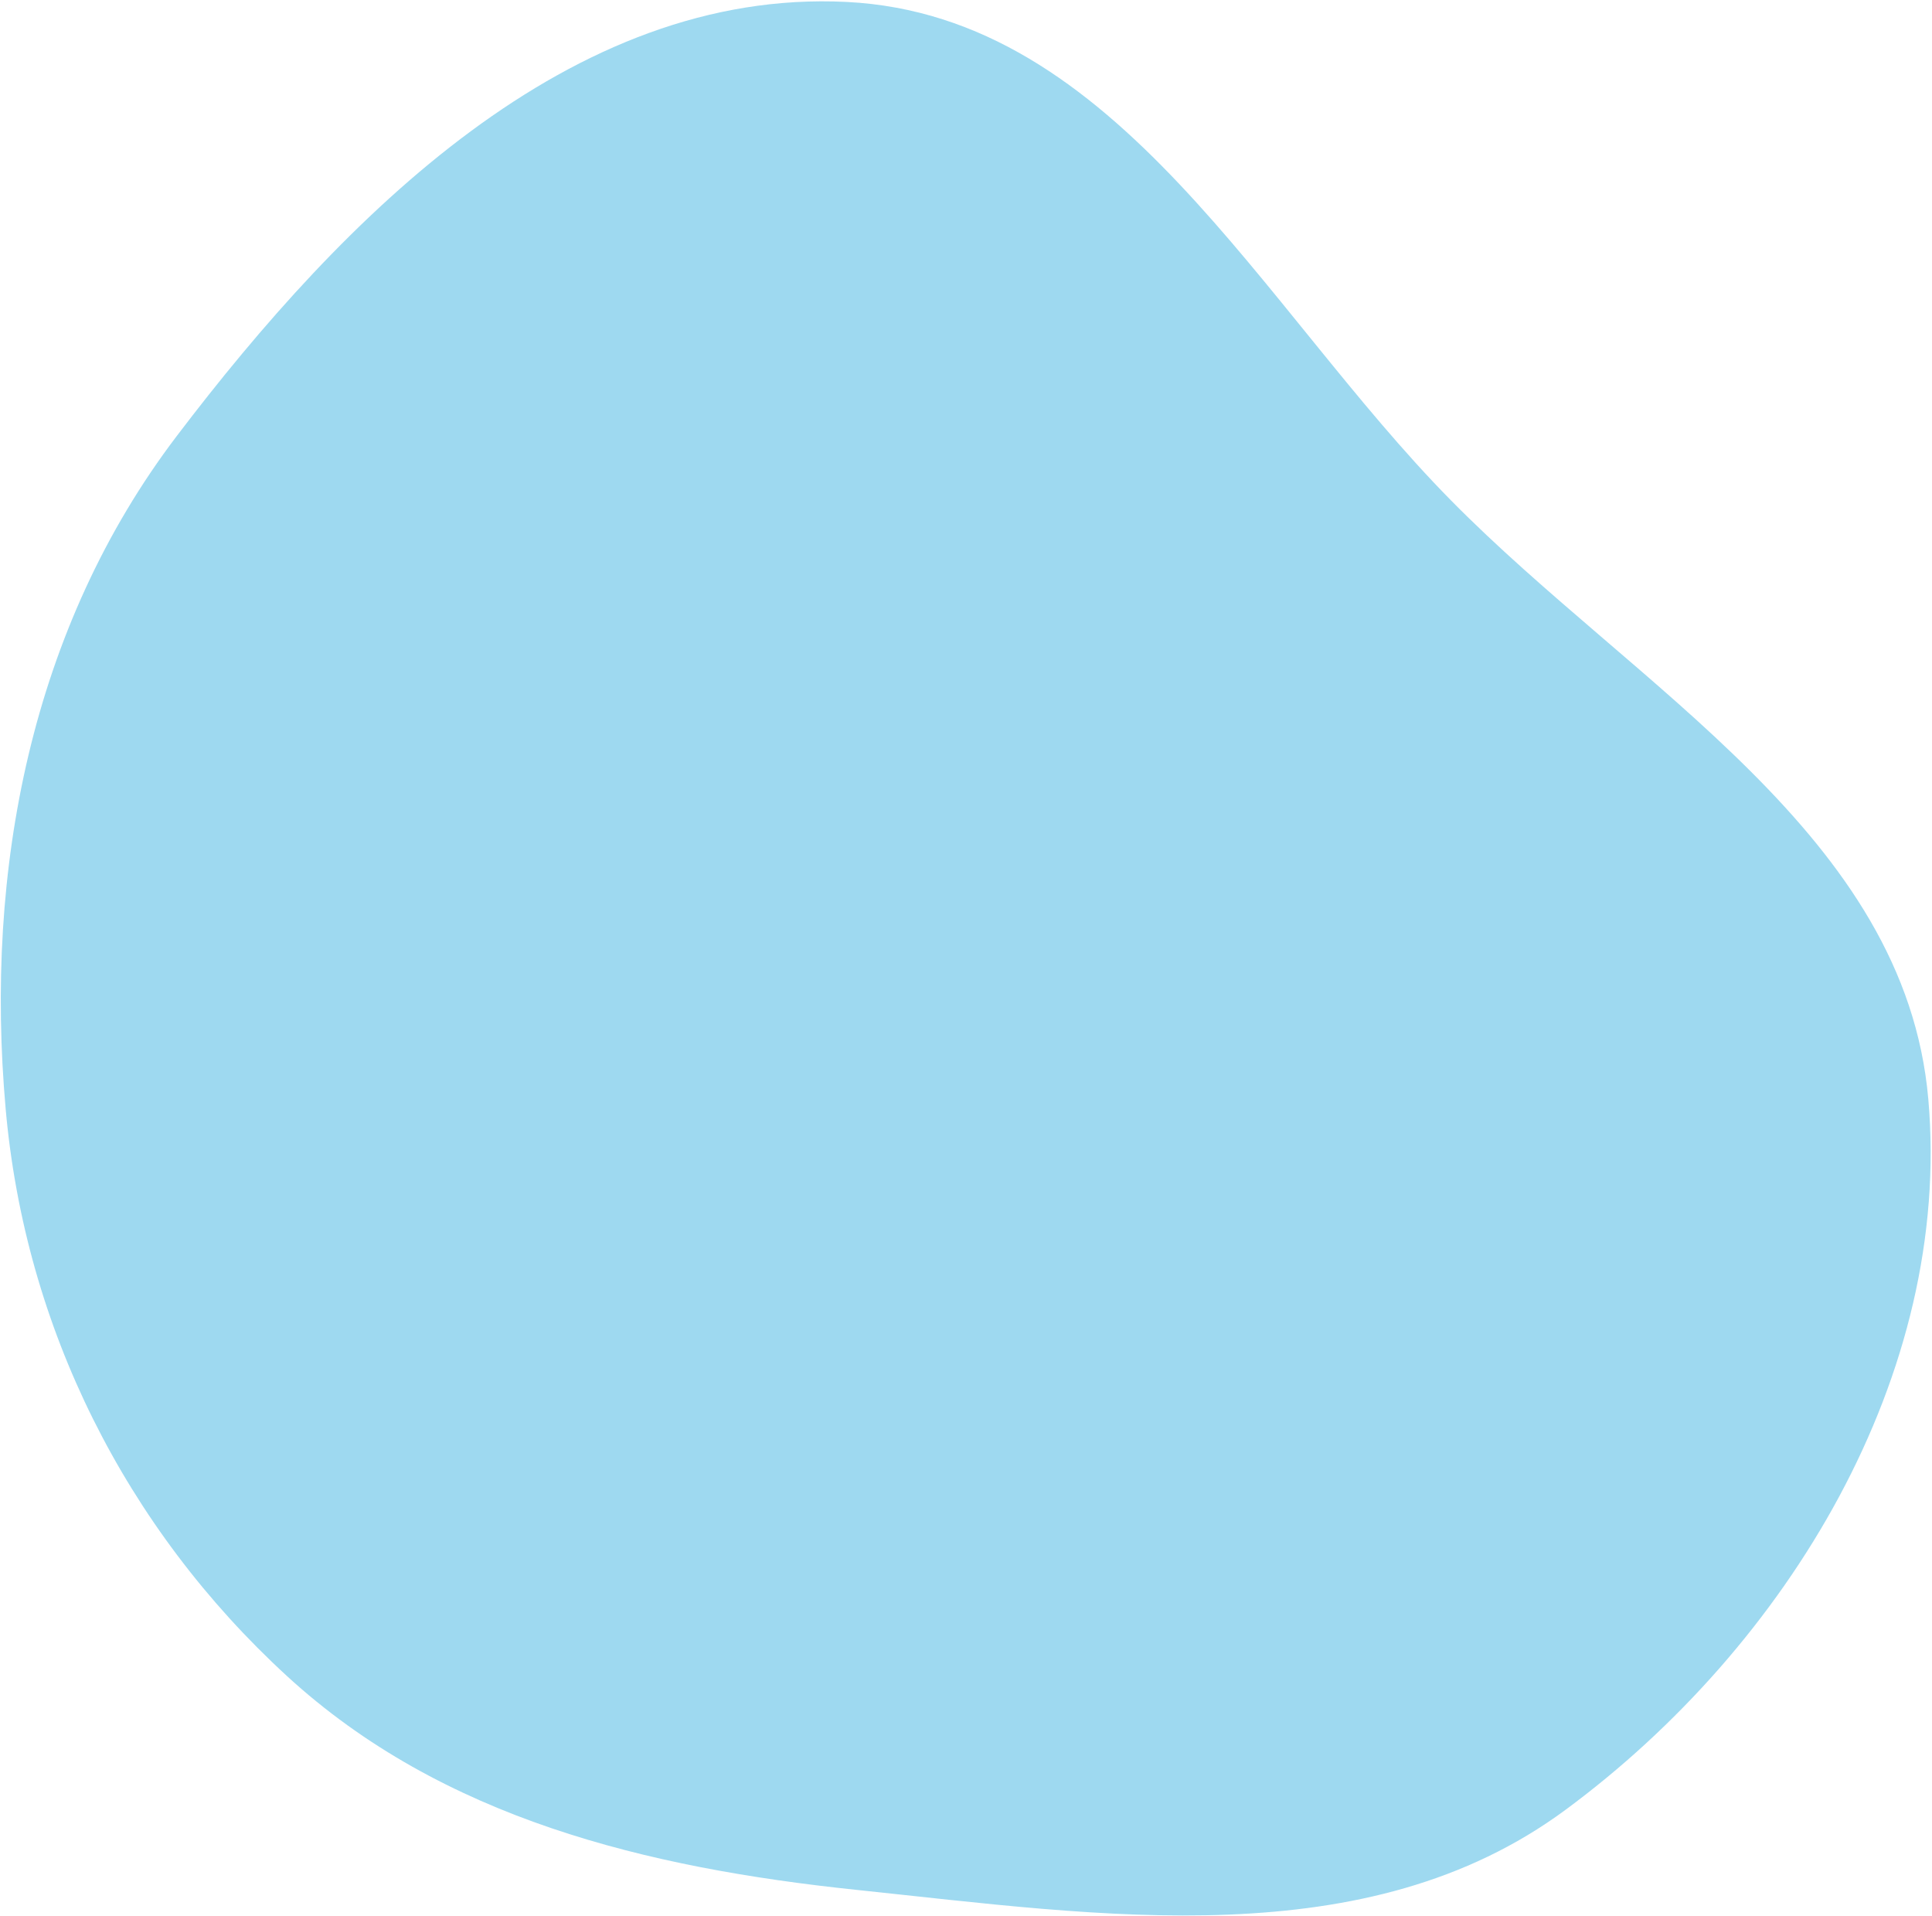<svg width="1316" height="1305" viewBox="0 0 1316 1305" fill="none" xmlns="http://www.w3.org/2000/svg">
<path opacity="0.6" fill-rule="evenodd" clip-rule="evenodd" d="M3.875 755.462C-10.653 592.216 21.178 427.576 120.334 297.053C234.325 147.002 388.533 -8.153 576.781 1.324C761.425 10.619 858.536 209.115 988.301 340.748C1115.21 469.485 1297.76 568.591 1313.49 748.644C1329.88 936.286 1217.82 1120.91 1066.2 1232.75C930.757 1332.67 750.894 1304.69 583.475 1287.16C440.647 1272.19 301.295 1238.6 195.487 1141.54C85.411 1040.56 17.113 904.218 3.875 755.462Z" fill="#5EC0E6"/>
</svg>
